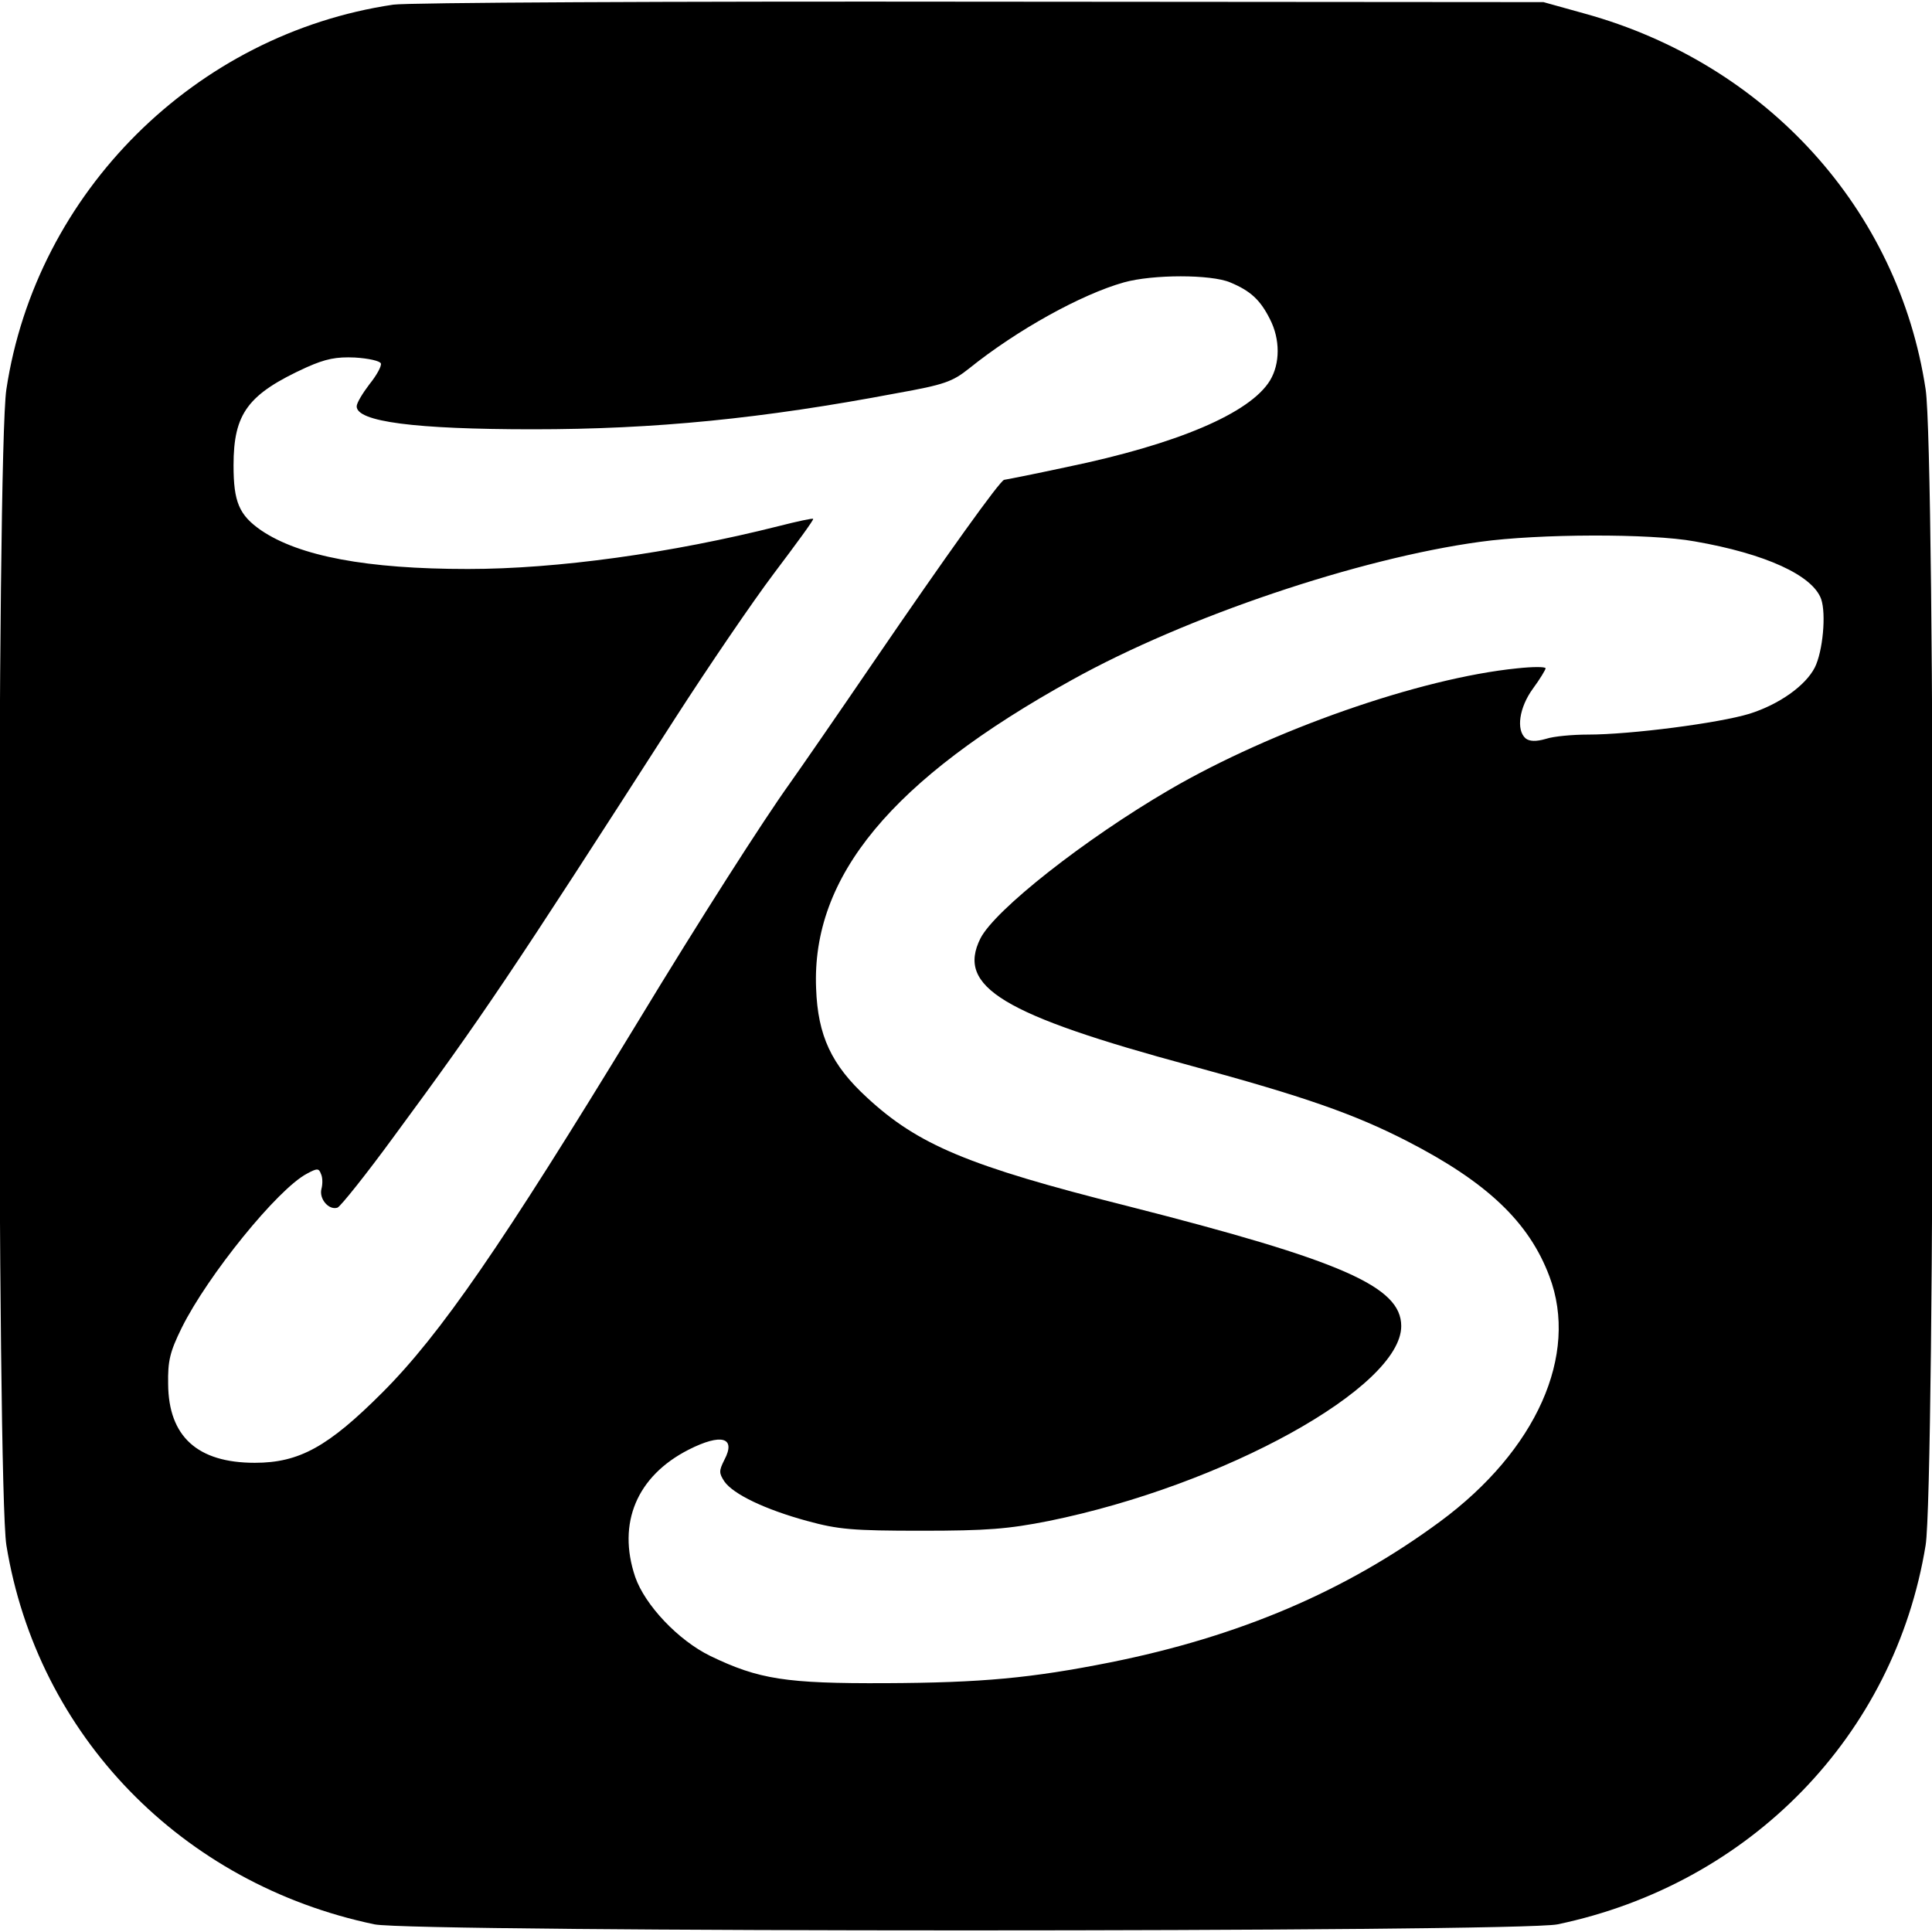 <?xml version="1.0" standalone="no"?>
<!DOCTYPE svg PUBLIC "-//W3C//DTD SVG 20010904//EN"
 "http://www.w3.org/TR/2001/REC-SVG-20010904/DTD/svg10.dtd">
<svg version="1.0" xmlns="http://www.w3.org/2000/svg"
 width="455pt" height="455pt" viewBox="0 0 455 455"
 preserveAspectRatio="xMidYMid meet">
<g transform="translate(0,455) scale(0.1,-0.1)"
fill="#000000" stroke="none">
<path d="M926 4539 c-466 -69 -841 -442 -911 -906 -23 -149 -22 -2584 0 -2722
73 -448 413 -798 867 -893 93 -19 2693 -19 2786 0 454 95 794 445 867 893 22
138 23 2573 0 2722 -64 424 -375 767 -803 885 l-97 27 -1325 1 c-729 1 -1352
-2 -1384 -7z m1971 -654 c48 -20 71 -41 94 -87 24 -47 24 -104 0 -144 -47 -77
-218 -150 -479 -204 -79 -17 -145 -30 -147 -30 -9 0 -141 -185 -305 -425 -90
-132 -180 -262 -200 -290 -61 -85 -211 -319 -360 -565 -319 -524 -463 -733
-600 -870 -127 -127 -195 -165 -300 -165 -135 0 -203 62 -204 185 -1 55 4 76
32 133 61 123 226 327 295 363 24 13 28 13 33 -1 4 -8 4 -24 1 -35 -6 -24 18
-51 38 -44 8 4 68 79 133 168 210 285 271 376 663 986 76 118 180 271 232 340
52 69 94 126 92 128 -1 2 -38 -6 -81 -17 -254 -64 -522 -101 -732 -101 -238 0
-397 30 -487 91 -52 36 -65 67 -65 153 0 123 34 168 172 231 45 20 70 25 114
23 32 -2 59 -8 61 -14 2 -6 -10 -28 -27 -49 -16 -21 -30 -44 -30 -52 0 -36
136 -54 415 -54 287 0 540 25 857 85 112 20 131 27 170 58 113 91 265 175 365
203 68 19 205 19 250 0z m1094 -610 c167 -29 278 -80 298 -136 12 -35 4 -123
-15 -161 -22 -43 -84 -87 -154 -109 -72 -22 -280 -49 -380 -49 -36 0 -81 -4
-99 -10 -24 -7 -39 -6 -48 1 -23 20 -15 73 17 117 17 23 30 45 30 48 0 4 -30
4 -67 0 -229 -23 -579 -146 -819 -286 -199 -116 -411 -283 -445 -350 -57 -114
52 -180 496 -300 265 -72 383 -113 508 -177 189 -97 288 -191 336 -319 70
-185 -31 -410 -257 -577 -222 -164 -473 -271 -777 -332 -186 -37 -302 -48
-530 -49 -234 -1 -298 9 -412 64 -76 37 -154 120 -177 186 -43 127 4 238 126
300 77 39 112 29 84 -24 -13 -26 -13 -31 0 -51 21 -30 96 -66 195 -93 73 -20
107 -23 269 -23 154 0 204 4 300 23 413 84 830 315 830 459 0 93 -139 154
-646 283 -374 94 -492 144 -612 255 -84 77 -116 146 -120 257 -11 264 178 492
603 727 268 149 675 286 961 325 137 19 401 20 505 1z"/>
</g>
</svg>
